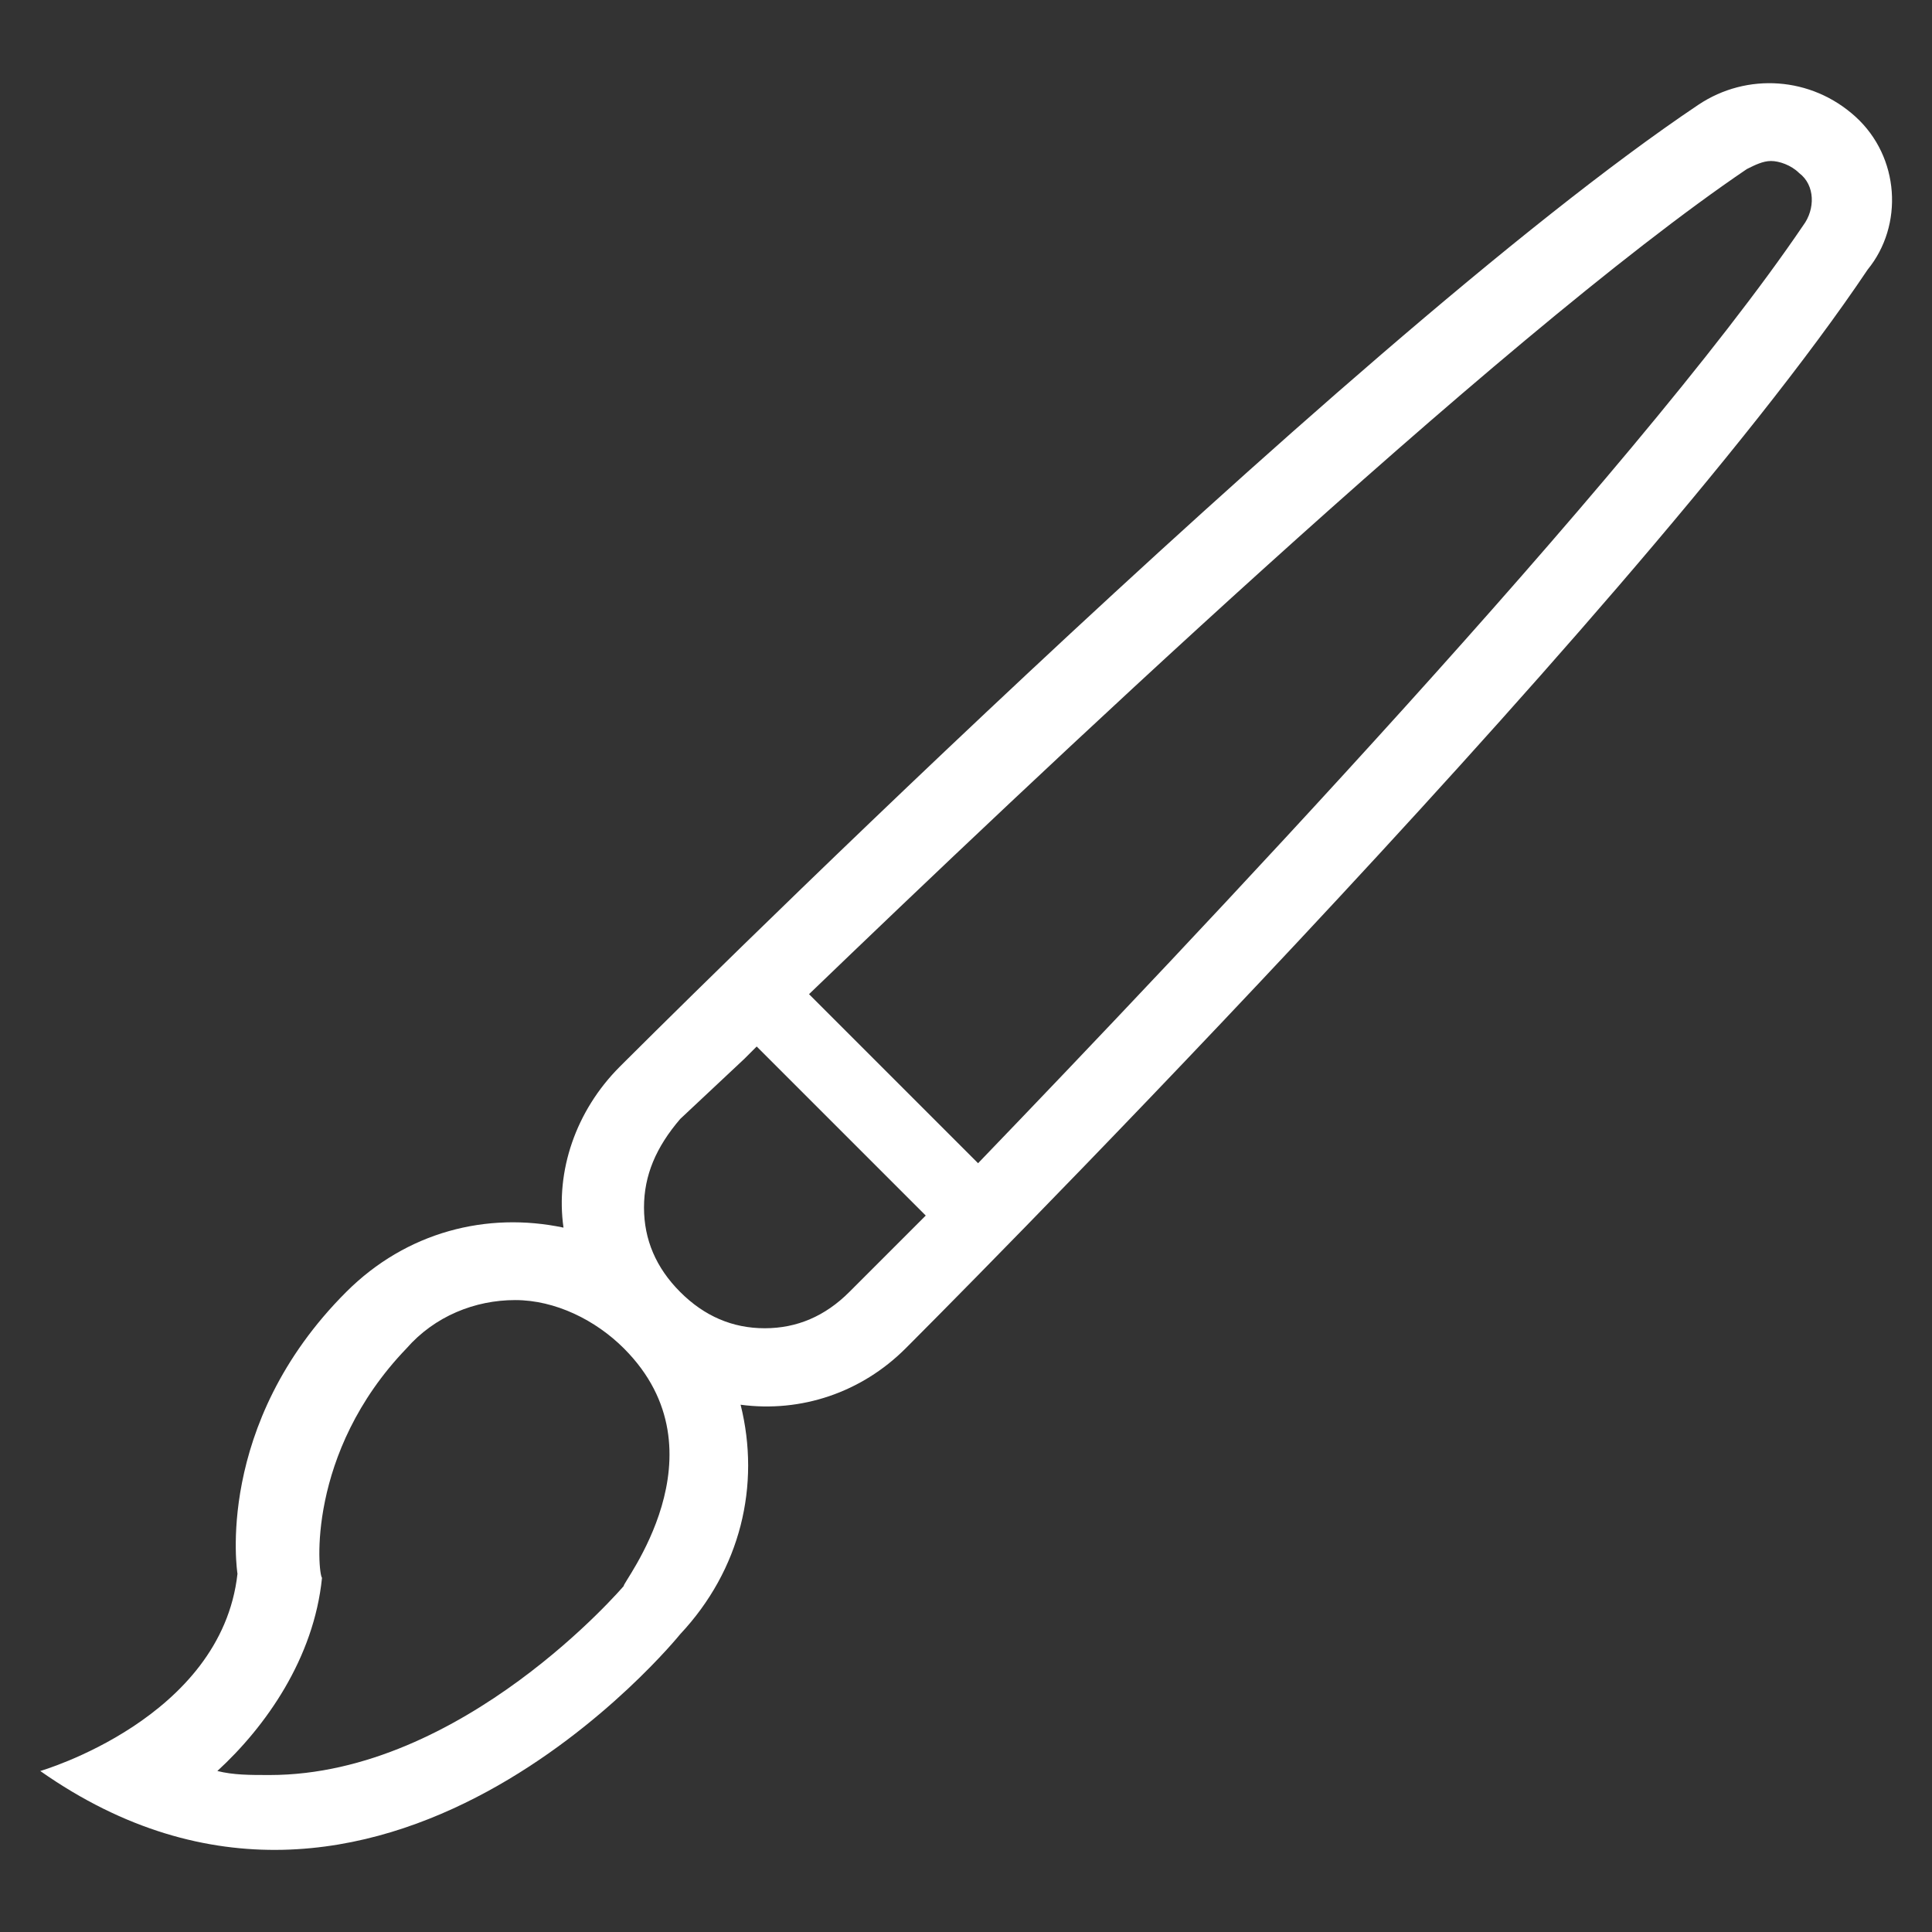 <?xml version="1.0" encoding="utf-8"?>
<!-- Generator: Adobe Illustrator 18.1.1, SVG Export Plug-In . SVG Version: 6.00 Build 0)  -->
<svg version="1.1" id="Layer_1" xmlns="http://www.w3.org/2000/svg" xmlns:xlink="http://www.w3.org/1999/xlink" x="0px" y="0px"
	 viewBox="-6 -5.8 48 48" enable-background="new -6 -5.8 48 48" xml:space="preserve">
<rect x="-6" y="-5.8" width="48" height="48" fill="#333333" stroke="none"/>
<path class="home-svg" fill="#ffffff" d="M40.4,0.9c-5.9,8.8-23.8,26.7-23.8,26.7l0,0c0,0-0.1,0.1-0.1,0.1c-1.1,1.1-2.6,1.6-4.1,1.4c0.5,2,0,4.1-1.5,5.7
	c0,0-7.5,9.3-15.9,3.4c0,0,4.5-1.3,4.9-4.9c0,0-0.6-3.7,2.7-7c1.5-1.5,3.5-2,5.4-1.6c-0.2-1.4,0.3-2.9,1.4-4c0,0,0.1-0.1,0.1-0.1
	l0,0c0,0,17.9-17.9,26.7-23.8c1.2-0.8,2.8-0.7,3.9,0.3C41.2-1.9,41.3-0.2,40.4,0.9z M9.5,27.7c-0.7-0.7-1.7-1.2-2.7-1.2
	c-1,0-2,0.4-2.7,1.2c-2.5,2.6-2.2,5.6-2.1,5.7c-0.2,2-1.4,3.7-2.6,4.8c0.4,0.1,0.8,0.1,1.3,0.1c4.8,0,8.8-4.7,8.8-4.7
	C9.4,33.6,12.1,30.3,9.5,27.7z M10,24.2c0,0.8,0.3,1.5,0.9,2.1c0.6,0.6,1.3,0.9,2.1,0.9s1.5-0.3,2.1-0.9l1.6-1.6
	c0.1-0.1,0.2-0.2,0.3-0.3l-4.2-4.2c-0.1,0.1-0.2,0.2-0.3,0.3l-1.6,1.5C10.3,22.7,10,23.4,10,24.2z M38.7-1.5
	c-0.2-0.2-0.5-0.3-0.7-0.3c-0.2,0-0.4,0.1-0.6,0.2c-6.2,4.2-18,15.4-23.3,20.5l4.2,4.2C23.4,17.8,34.6,6,38.8-0.2
	C39.1-0.6,39.1-1.2,38.7-1.5z"/>
</svg>
